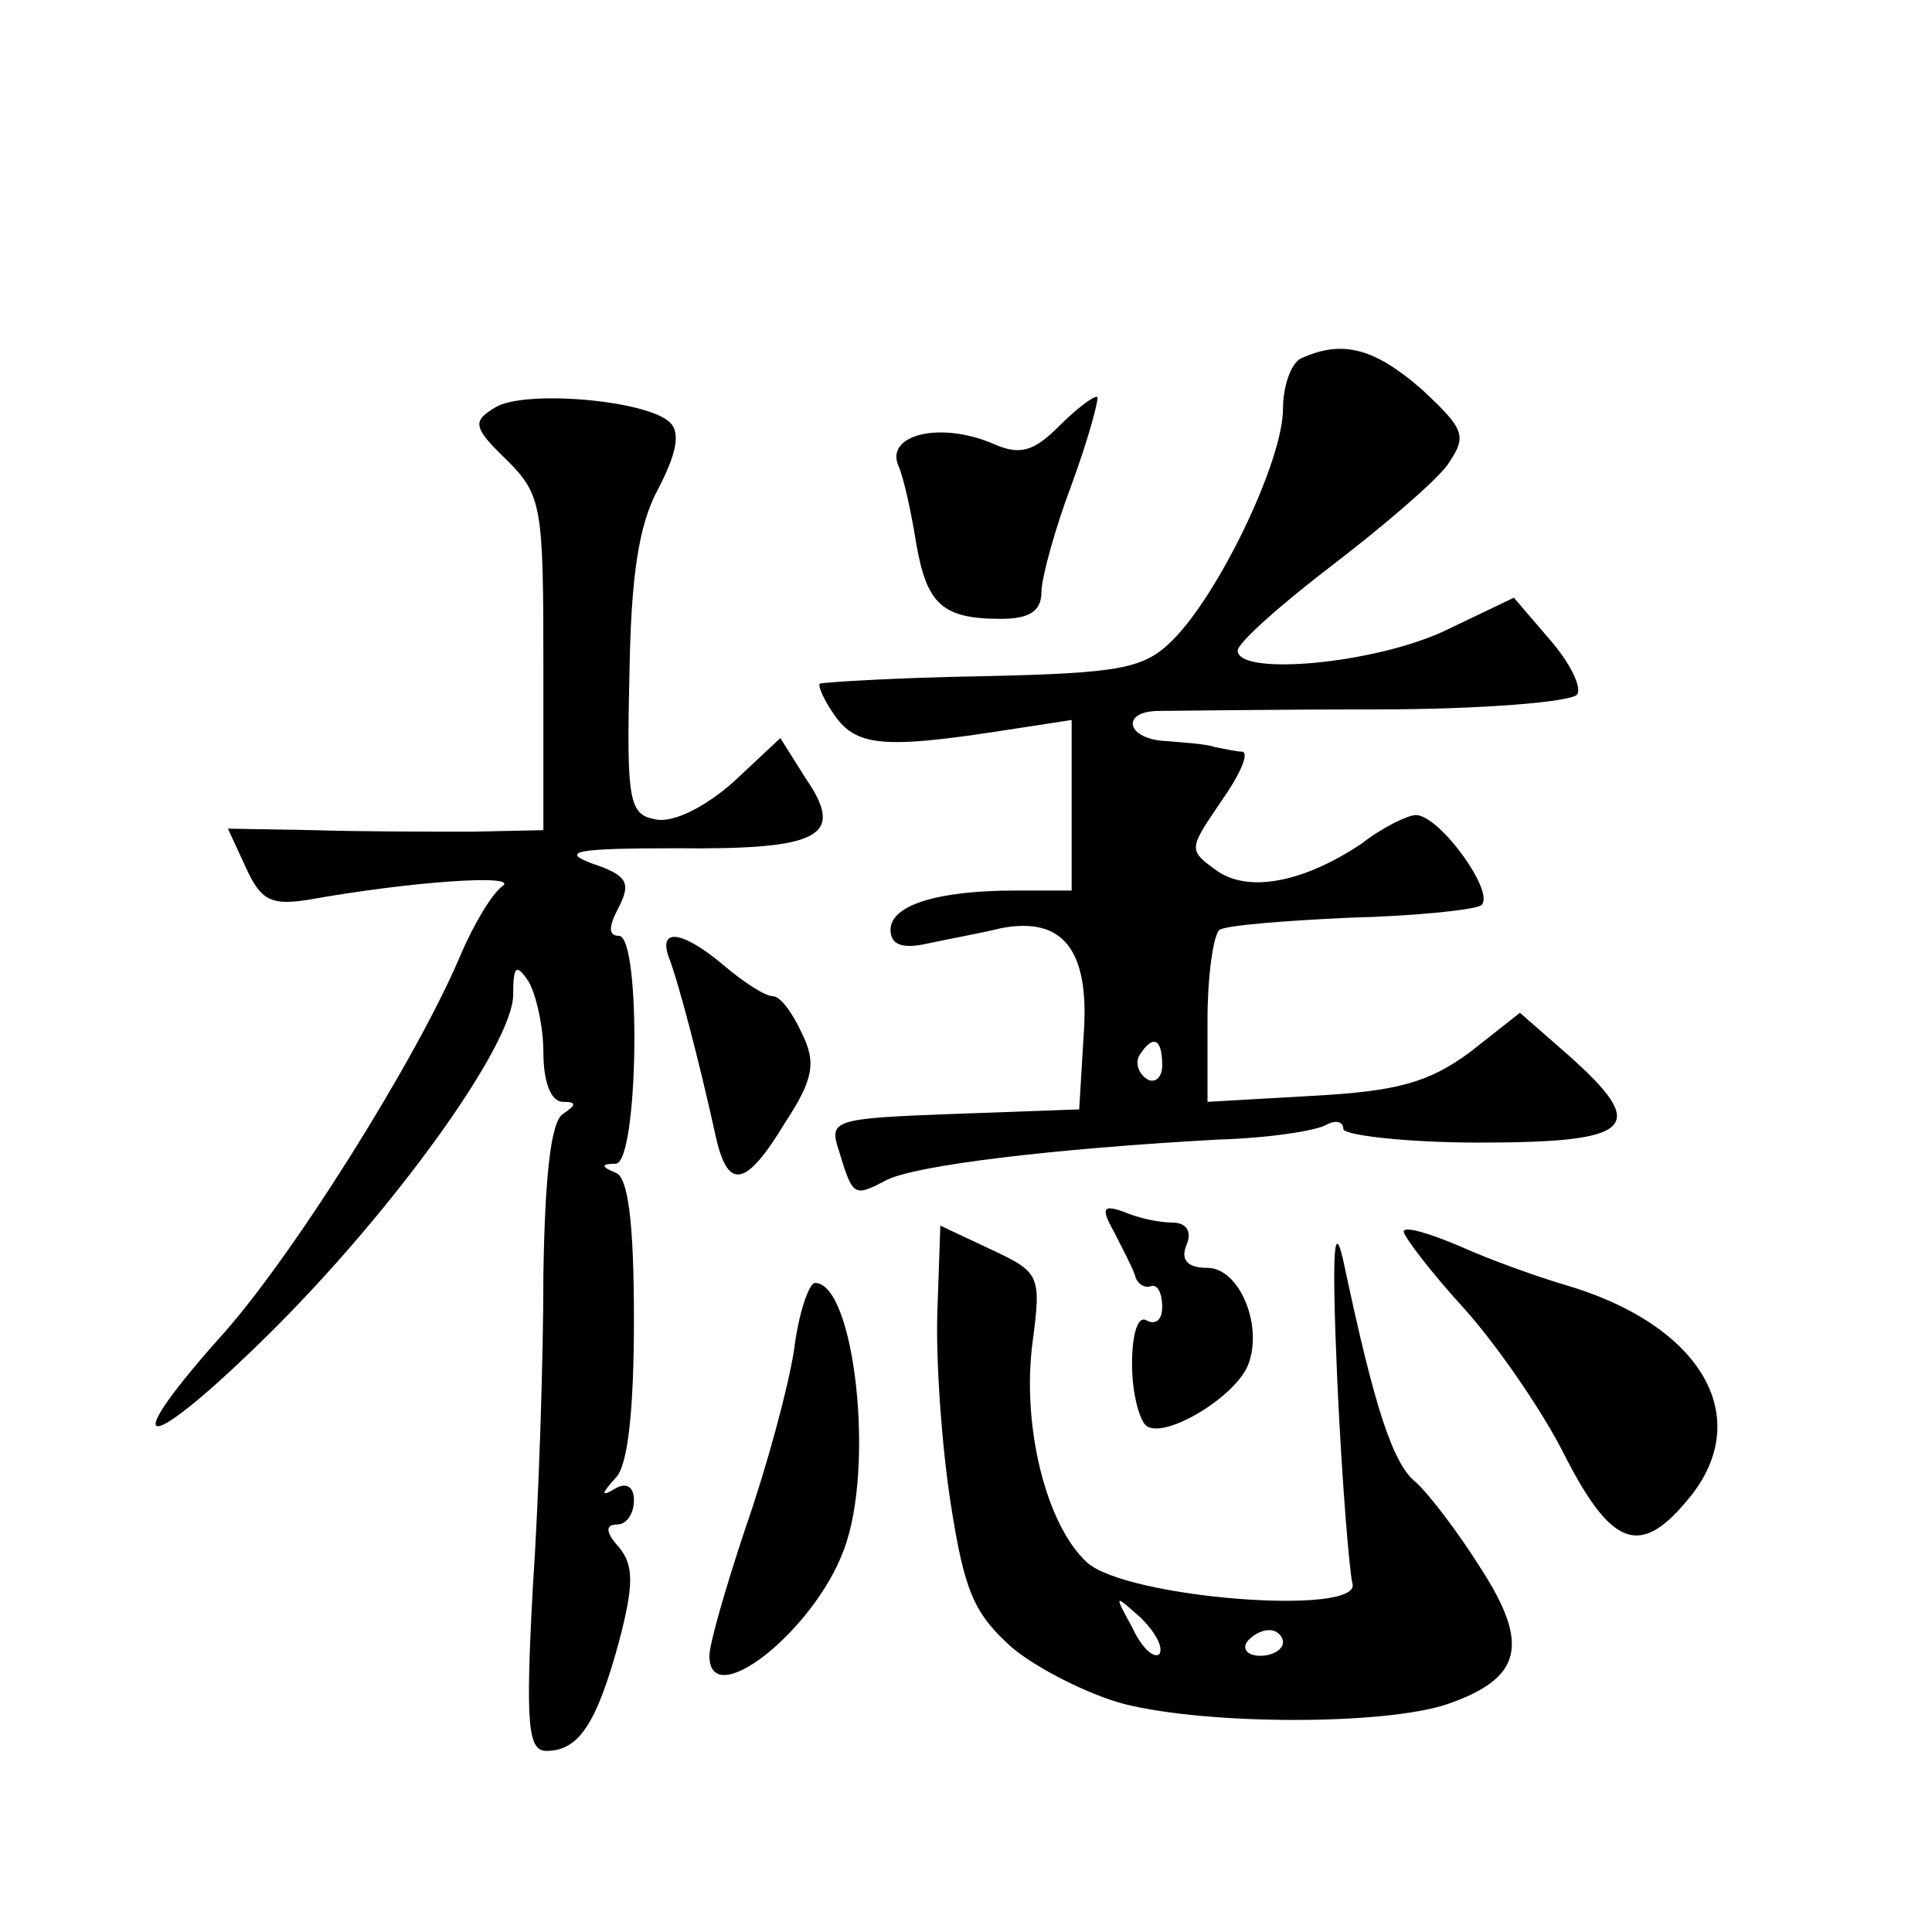 <?xml version="1.0" standalone="no"?>
<!DOCTYPE svg PUBLIC "-//W3C//DTD SVG 20010904//EN"
 "http://www.w3.org/TR/2001/REC-SVG-20010904/DTD/svg10.dtd">
<svg version="1.0" xmlns="http://www.w3.org/2000/svg"
 width="128pt" height="128pt" viewBox="0 0 128 128"
 preserveAspectRatio="xMidYMid meet">
<g transform="translate(0,128) scale(0.1,-0.1)"
fill="#0" stroke="none">
<path d="M863 1043 c-7 -2 -13 -18 -13 -34 0 -34 -42 -122 -73 -153 -19 -19 -34
-22 -126 -24 -58 -1 -106 -4 -108 -5 -1 -2 3 -11 10 -21 14 -20 32 -22 105 -11
l52 8 0 -57 0 -56 -37 0 c-53 0 -83 -10 -83 -26 0 -10 8 -13 25 -9 14 3 36 7 48
10 41 8 59 -14 55 -70 l-3 -50 -83 -3 c-81 -3 -83 -4 -76 -25 9 -30 10 -30 31 -19
19 10 111 21 220 27 34 1 66 6 72 10 6 3 11 2 11 -3 0 -4 41 -9 90 -9 103 0 113
10 59 58 l-32 28 -33 -26 c-27 -20 -48 -26 -104 -29 l-70 -4 0 54 c0 30 4 57 8
60 5 3 43 6 86 8 42 1 81 5 87 8 11 7 -27 60 -43 60 -5 0 -22 -8 -36 -19 -39 -26
-76 -33 -97 -17 -18 13 -17 14 4 45 12 17 19 32 14 33 -4 0 -12 2 -18 3 -5 2 -20
3 -32 4 -27 1 -31 20 -5 20 9 0 74 1 144 1 70 0 130 5 133 10 3 5 -5 21 -18 36
l-24 28 -46 -22 c-47 -22 -137 -30 -137 -13 0 5 28 30 62 56 34 26 69 56 77 67
13 19 12 23 -17 50 -31 27 -52 33 -79 21z m-93 -469 c0 -8 -5 -12 -10 -9 -6 4 -8
11 -5 16 9 14 15 11 15 -7z M328 1010 c-15 -9 -15 -13 8 -35 23 -23 24 -31 24 -135
l0 -110 -47 -1 c-27 0 -74 0 -105 1 l-57 1 12 -26 c10 -22 17 -25 42 -21 67 12
139 17 128 9 -7 -5 -19 -25 -28 -46 -28 -67 -113 -203 -161 -255 -69 -78 -46 -75
34 4 83 82 162 192 162 225 0 19 2 21 10 9 5 -8 10 -30 10 -47 0 -20 5 -33 13 -33
9 0 9 -2 0 -8 -8 -5 -12 -41 -13 -107 0 -55 -3 -148 -7 -207 -5 -92 -3 -108 9 -108
21 0 33 17 48 72 10 38 10 51 0 63 -9 10 -9 15 -1 15 6 0 11 7 11 16 0 9 -5 12
-12 8 -10 -6 -10 -4 0 7 8 8 12 45 12 105 0 65 -4 94 -12 97 -10 4 -10 6 0 6 15
1 17 151 2 151 -7 0 -7 6 0 19 8 16 6 21 -18 29 -21 8 -10 10 56 10 96 -1 112 8
86 46 l-17 27 -31 -29 c-18 -16 -39 -27 -51 -25 -18 3 -20 11 -18 95 1 66 6 100
19 124 12 23 15 37 8 44 -15 15 -97 22 -116 10z M702 998 c-17 -17 -26 -20 -44
-12 -35 15 -71 6 -63 -14 4 -9 9 -33 12 -52 7 -40 17 -50 56 -50 19 0 27 5 27 18
0 9 9 42 20 71 11 30 18 56 17 58 -2 1 -13 -7 -25 -19z M443 646 c6 -15 20 -68
31 -118 8 -37 20 -35 46 8 19 29 21 40 11 60 -6 13 -14 24 -19 24 -5 0 -19 9 -32
20 -27 23 -44 26 -37 6z M738 464 c5 -10 12 -23 14 -29 1 -5 6 -9 11 -7 4 1 7 -5
7 -14 0 -8 -4 -12 -10 -9 -6 4 -10 -8 -10 -29 0 -19 5 -38 10 -41 13 -8 59 20 67
41 10 26 -6 64 -27 64 -13 0 -18 5 -14 15 4 9 0 15 -9 15 -9 0 -23 3 -32 7 -14
5 -16 3 -7 -13z M886 365 c3 -66 8 -126 10 -134 7 -22 -150 -10 -176 14 -27 25
-43 90 -36 145 6 45 5 47 -27 62 l-34 16 -2 -58 c-1 -32 3 -89 9 -127 9 -57 15
-72 41 -95 17 -14 51 -31 74 -37 56 -14 173 -14 214 0 49 17 55 39 22 90 -15 24
-35 50 -43 57 -15 12 -27 48 -47 142 -7 34 -9 16 -5 -75z m-118 -181 c-4 -3 -12
5 -18 18 -12 22 -12 22 6 6 10 -10 15 -20 12 -24z m82 8 c0 -5 -7 -9 -15 -9 -8
0 -12 4 -9 9 3 4 9 8 15 8 5 0 9 -4 9 -8z M930 464 c0 -3 18 -27 41 -52 23 -26
52 -69 65 -95 31 -61 50 -69 81 -32 47 54 12 117 -81 144 -17 5 -48 16 -68 25 -21
9 -38 14 -38 10z M526 385 c-4 -25 -18 -77 -32 -117 -13 -39 -24 -77 -24 -85 0
-38 69 16 89 70 21 55 7 177 -19 177 -4 0 -11 -20 -14 -45z"/>
</g>
</svg>

